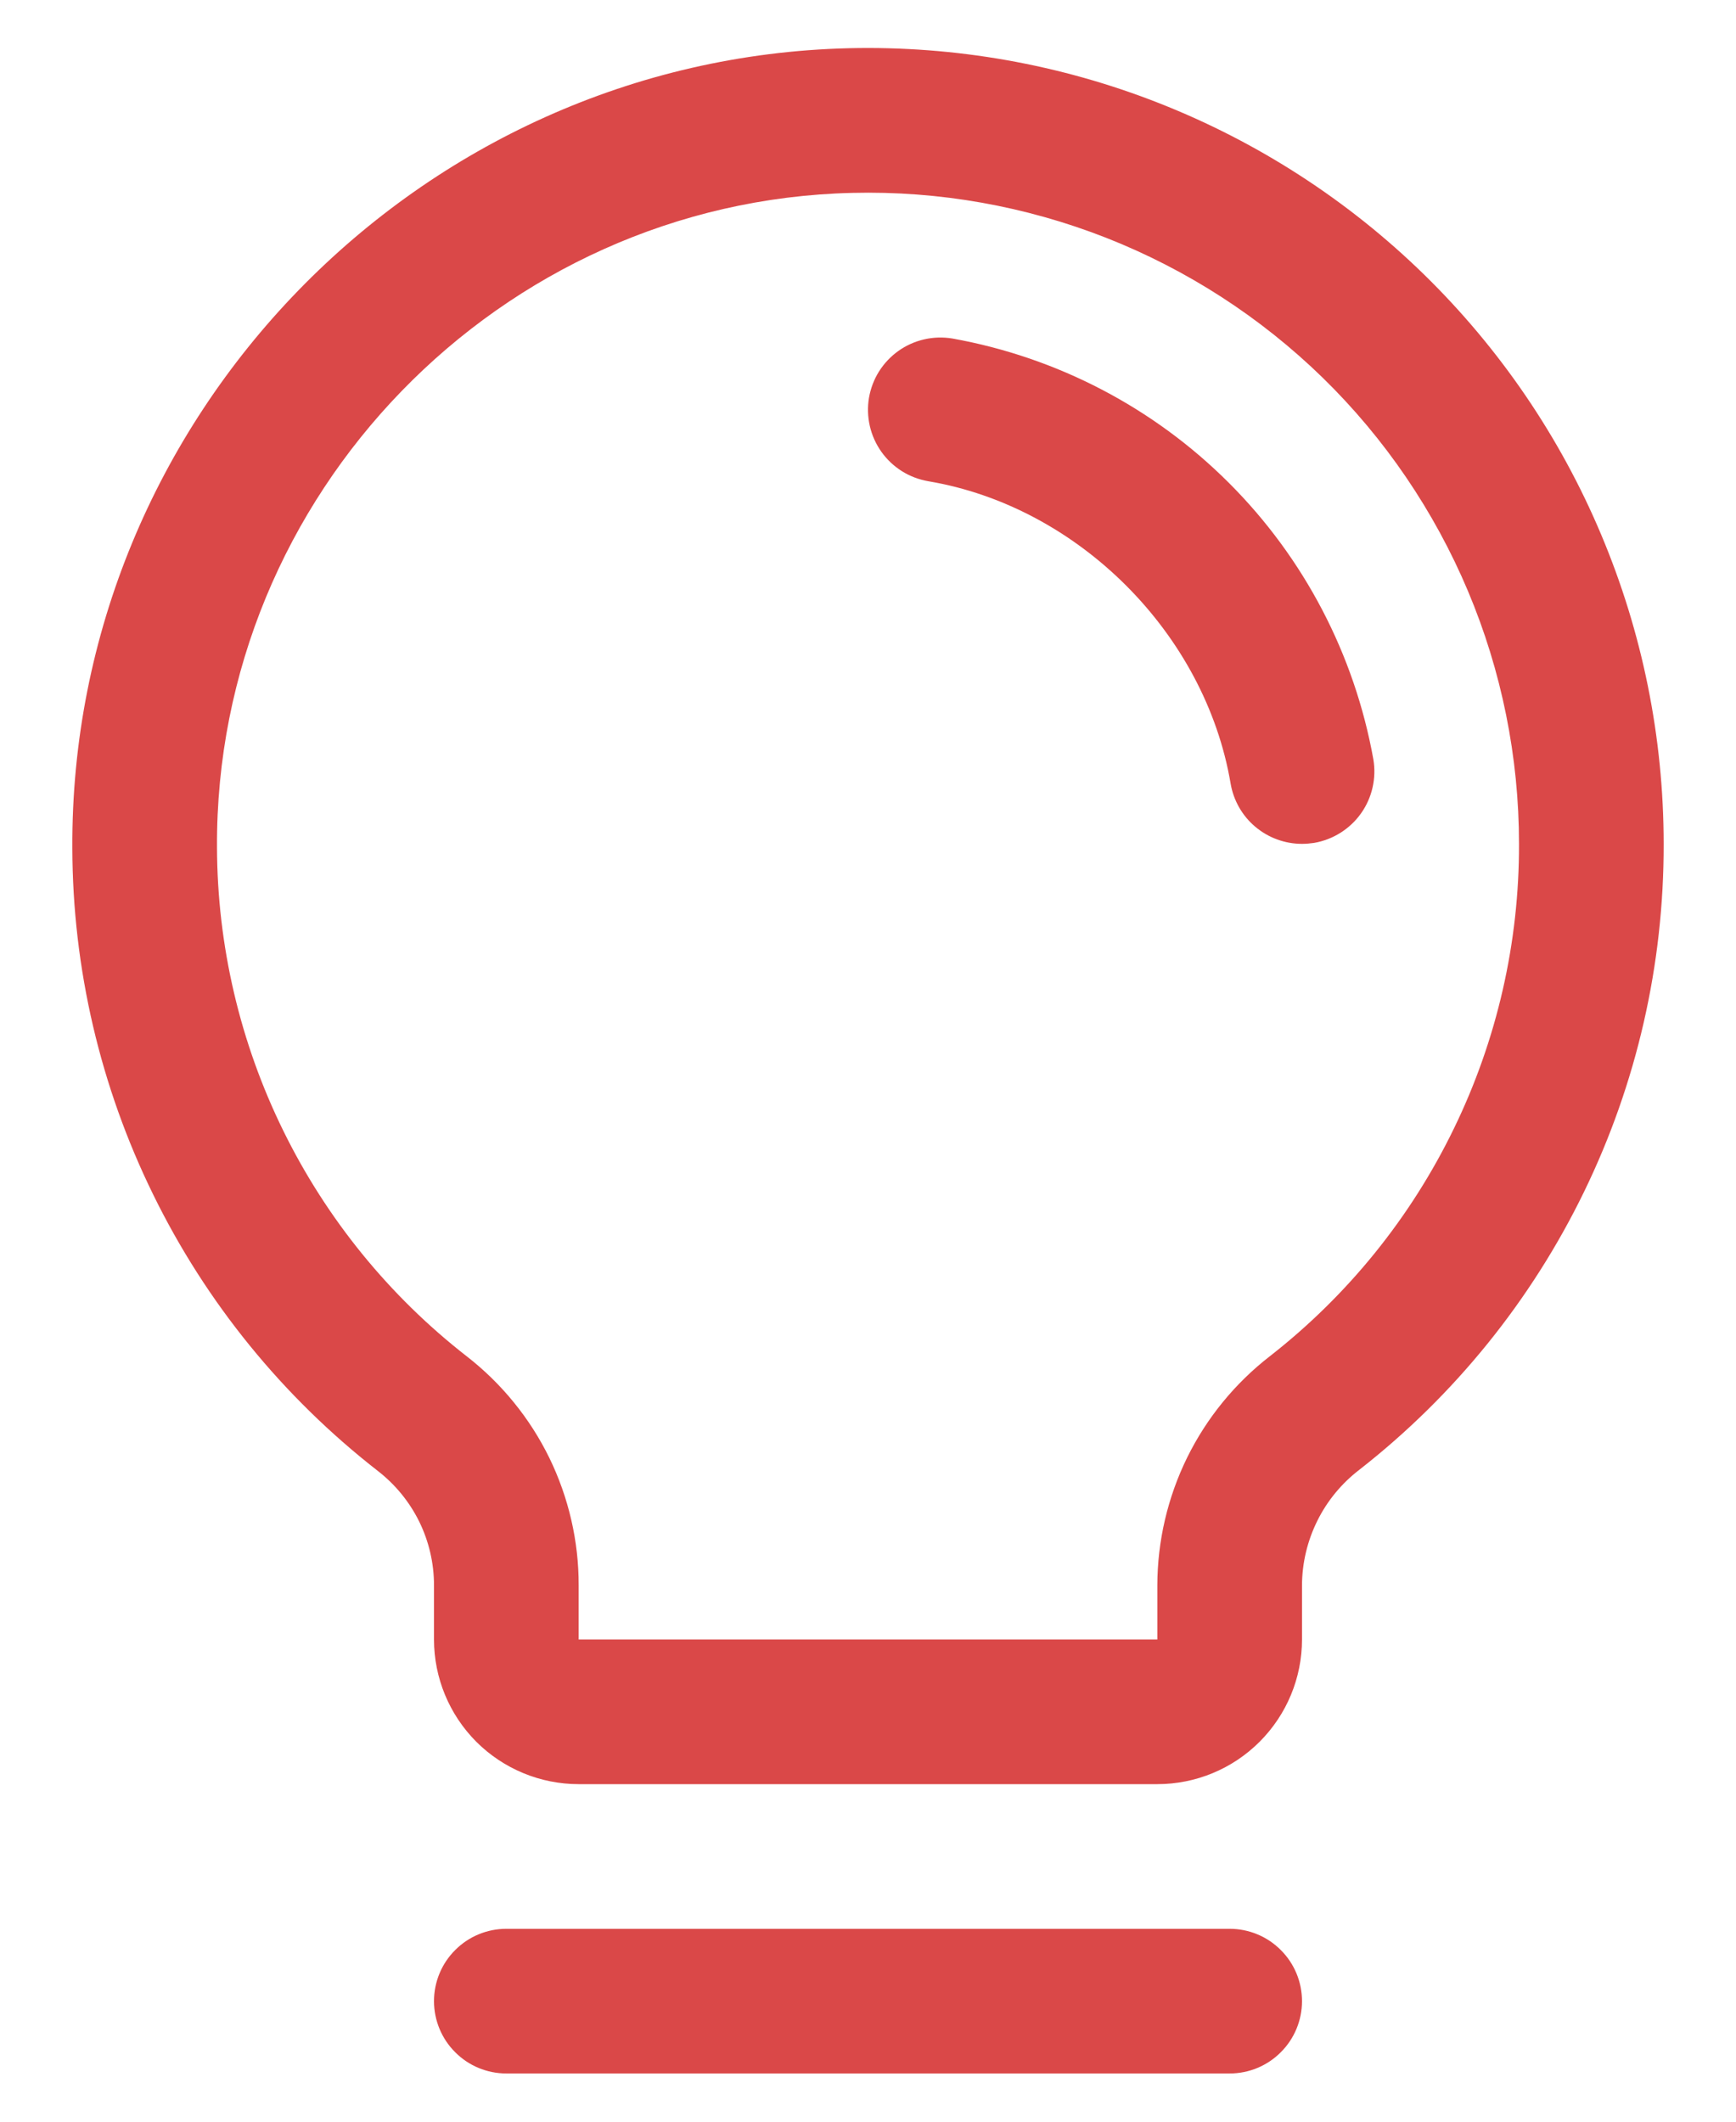 <svg width="18" height="22" viewBox="0 0 18 22" fill="none" xmlns="http://www.w3.org/2000/svg">
<path d="M13.5 20.75C13.5 20.949 13.421 21.14 13.28 21.28C13.14 21.421 12.949 21.5 12.75 21.5H5.25C5.051 21.5 4.86 21.421 4.72 21.28C4.579 21.14 4.5 20.949 4.5 20.75C4.5 20.551 4.579 20.36 4.72 20.22C4.86 20.079 5.051 20 5.25 20H12.75C12.949 20 13.14 20.079 13.28 20.22C13.421 20.36 13.5 20.551 13.5 20.75ZM17.25 8.75C17.253 10 16.971 11.235 16.424 12.359C15.877 13.484 15.081 14.469 14.096 15.239C13.912 15.38 13.762 15.561 13.659 15.769C13.556 15.977 13.501 16.205 13.5 16.438V17C13.5 17.398 13.342 17.779 13.06 18.061C12.779 18.342 12.398 18.5 12 18.5H6C5.602 18.5 5.221 18.342 4.939 18.061C4.658 17.779 4.5 17.398 4.5 17V16.438C4.5 16.208 4.447 15.982 4.346 15.776C4.244 15.57 4.097 15.391 3.916 15.251C2.933 14.485 2.137 13.507 1.589 12.388C1.04 11.27 0.753 10.041 0.75 8.796C0.726 4.328 4.337 0.607 8.801 0.5C9.901 0.474 10.995 0.667 12.019 1.07C13.043 1.473 13.976 2.076 14.764 2.845C15.551 3.614 16.177 4.532 16.603 5.546C17.03 6.56 17.25 7.65 17.25 8.75ZM15.75 8.75C15.75 7.85 15.57 6.958 15.221 6.129C14.871 5.299 14.36 4.547 13.716 3.918C13.071 3.289 12.308 2.796 11.47 2.466C10.632 2.137 9.737 1.978 8.837 2C5.181 2.086 2.23 5.13 2.25 8.787C2.253 9.805 2.488 10.81 2.937 11.724C3.386 12.639 4.037 13.439 4.841 14.065C5.202 14.346 5.495 14.706 5.696 15.117C5.896 15.528 6.001 15.98 6 16.438V17H12V16.438C12.001 15.979 12.107 15.526 12.309 15.114C12.512 14.702 12.806 14.342 13.169 14.061C13.975 13.431 14.627 12.625 15.074 11.704C15.522 10.784 15.753 9.773 15.75 8.75ZM14.24 7.874C14.045 6.788 13.523 5.787 12.742 5.007C11.962 4.227 10.961 3.705 9.875 3.51C9.777 3.494 9.678 3.497 9.582 3.519C9.486 3.541 9.395 3.582 9.315 3.639C9.235 3.696 9.167 3.768 9.114 3.852C9.062 3.935 9.027 4.028 9.01 4.125C8.994 4.222 8.997 4.322 9.019 4.418C9.041 4.514 9.082 4.605 9.139 4.685C9.196 4.765 9.268 4.833 9.352 4.886C9.435 4.938 9.528 4.973 9.625 4.99C11.179 5.251 12.497 6.569 12.76 8.126C12.79 8.3 12.88 8.459 13.016 8.573C13.151 8.687 13.323 8.75 13.5 8.75C13.542 8.75 13.585 8.746 13.626 8.74C13.822 8.706 13.997 8.596 14.112 8.434C14.227 8.272 14.273 8.07 14.24 7.874Z" fill="#DA4848"/>
</svg>
